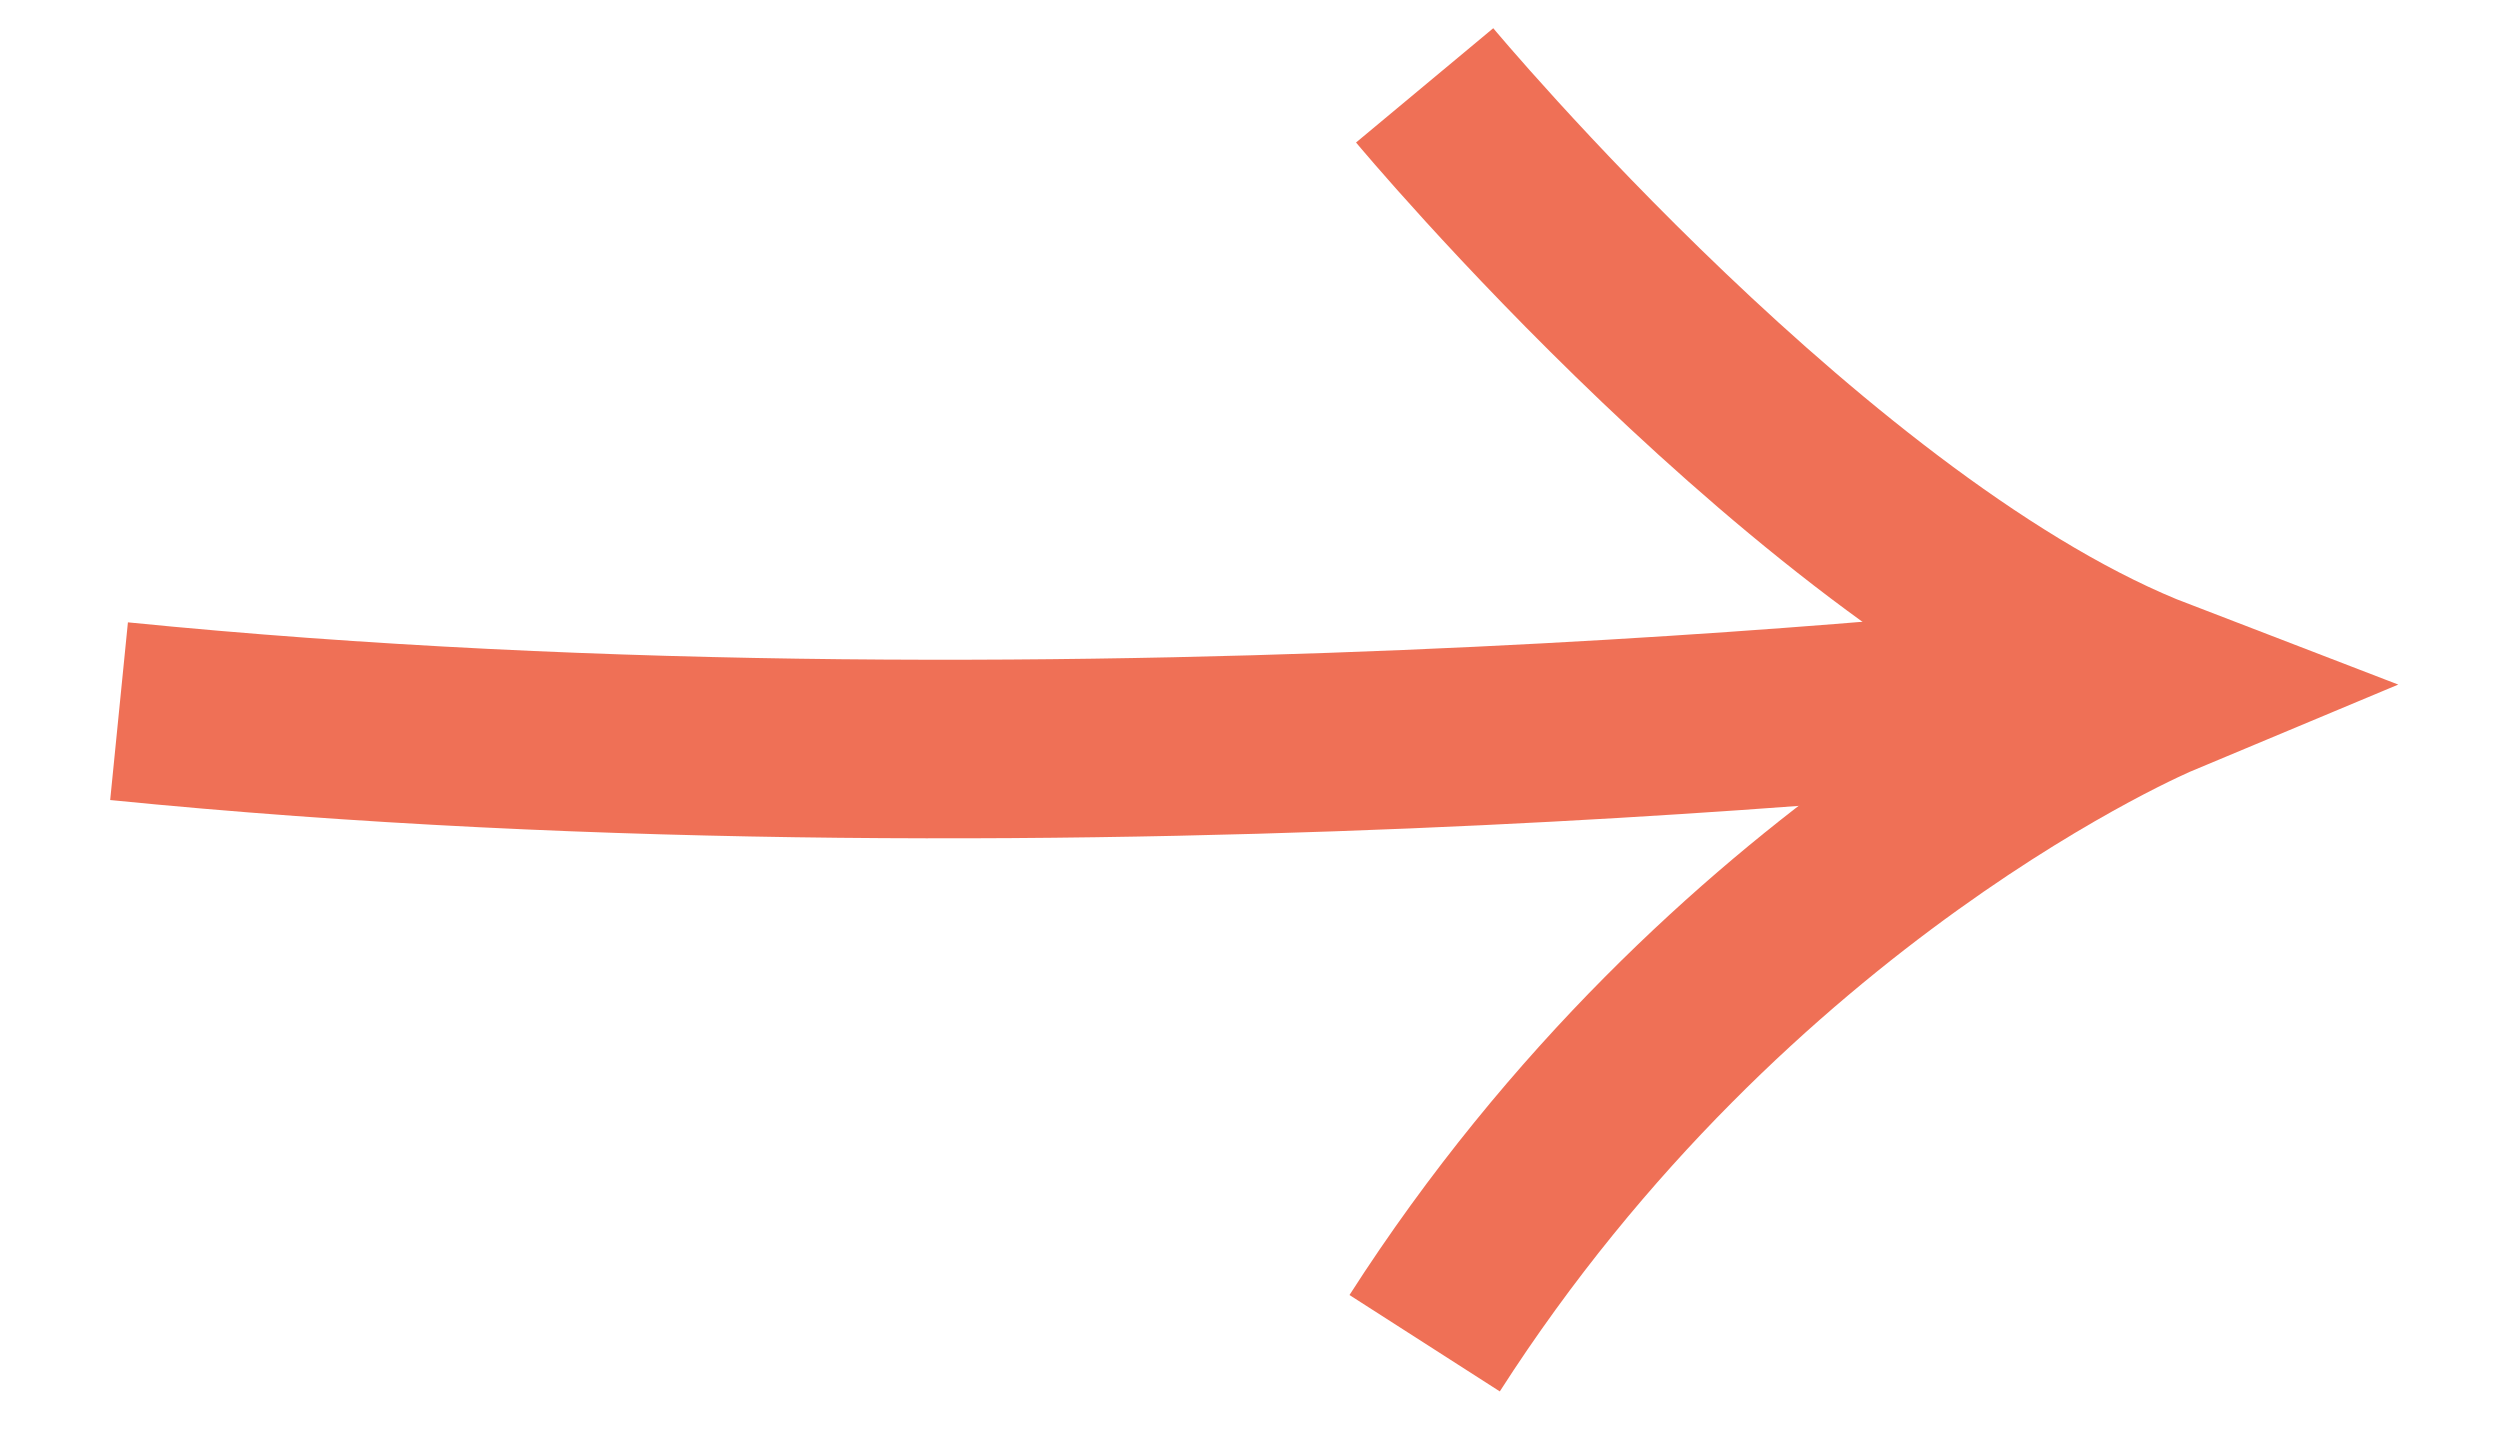 <svg width="21" height="12" viewBox="0 0 21 12" fill="none" xmlns="http://www.w3.org/2000/svg">
<g id="ICON ARROW RIGHT">
<g id="Group 8">
<path id="Vector" d="M1 5.974C9.162 6.789 17.706 5.78 17.706 5.78" stroke="#EF7056" stroke-width="1.5"/>
<path id="Vector_2" d="M11.967 11.283C14.53 7.286 18.131 5.78 18.131 5.78C15.268 4.68 11.967 0.717 11.967 0.717" stroke="#EF7056" stroke-width="1.5"/>
</g>
</g>
</svg>
